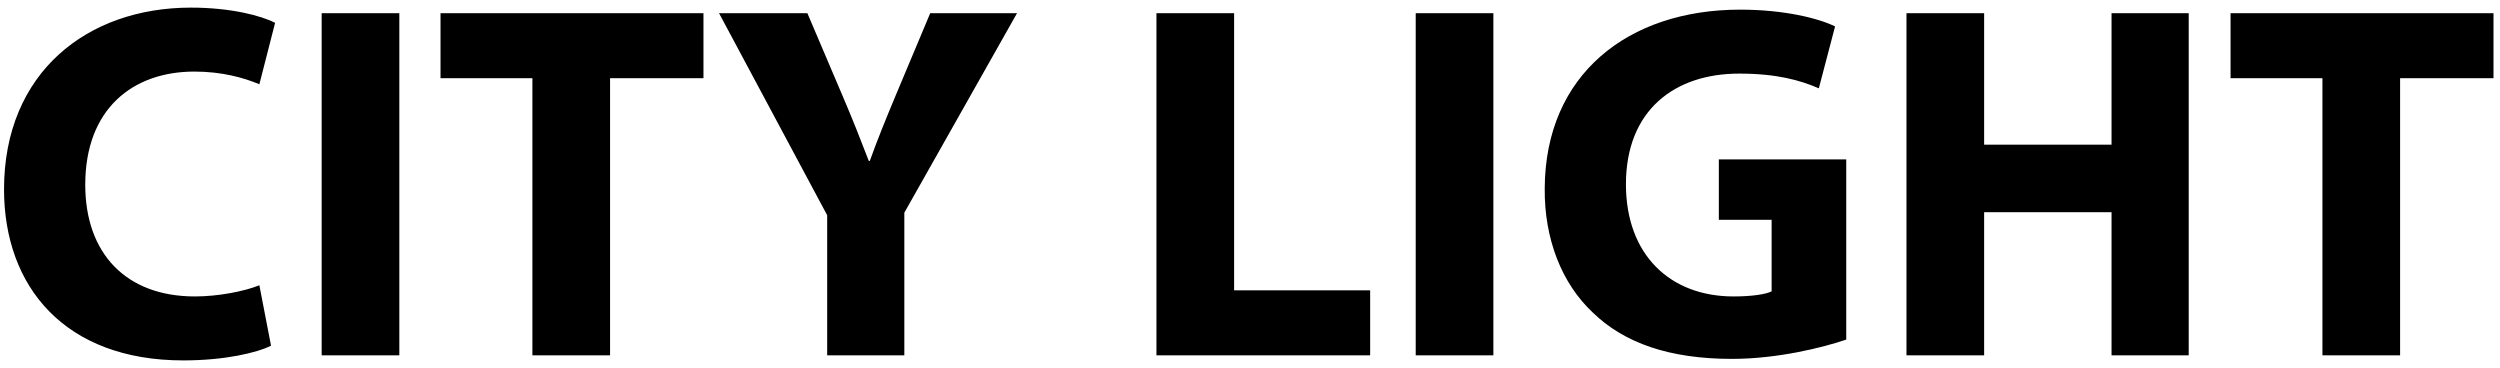 <svg width="197" height="29" viewBox="0 0 197 29" fill="none" xmlns="http://www.w3.org/2000/svg">
<path d="M20.438 22.48C19.238 22.96 17.198 23.36 15.358 23.36C9.918 23.36 6.718 19.96 6.718 14.56C6.718 8.56 10.478 5.64 15.318 5.64C17.478 5.64 19.198 6.12 20.438 6.64L21.678 1.8C20.598 1.24 18.198 0.6 15.038 0.6C6.878 0.6 0.318 5.72 0.318 14.92C0.318 22.6 5.118 28.4 14.438 28.4C17.718 28.4 20.238 27.8 21.358 27.24L20.438 22.48ZM25.347 1.04V28H31.467V1.04H25.347ZM41.953 28H48.073V6.16H55.433V1.04H34.713V6.16H41.953V28ZM71.261 28V16.76L80.141 1.04H73.301L70.581 7.52C69.781 9.44 69.141 11 68.541 12.68H68.461C67.781 10.92 67.221 9.48 66.381 7.52L63.621 1.04H56.661L65.181 16.96V28H71.261ZM91.128 28H107.968V22.88H97.248V1.04H91.128V28ZM111.558 1.04V28H117.678V1.04H111.558ZM145.484 12.56H135.444V17.32H139.604V22.96C139.124 23.2 138.004 23.36 136.604 23.36C131.604 23.36 128.124 20.08 128.124 14.52C128.124 8.68 131.964 5.8 137.044 5.8C140.004 5.8 141.844 6.32 143.324 6.96L144.604 2.08C143.284 1.44 140.604 0.76 137.124 0.76C128.284 0.76 121.764 5.88 121.724 14.84C121.684 18.8 123.044 22.32 125.524 24.64C128.004 27.04 131.564 28.28 136.484 28.28C140.044 28.28 143.604 27.4 145.484 26.76V12.56ZM150.23 1.04V28H156.35V16.72H166.39V28H172.47V1.04H166.39V11.4H156.35V1.04H150.23ZM183.008 28H189.128V6.16H196.488V1.04H175.768V6.16H183.008V28Z" fill="black"/>
</svg>
